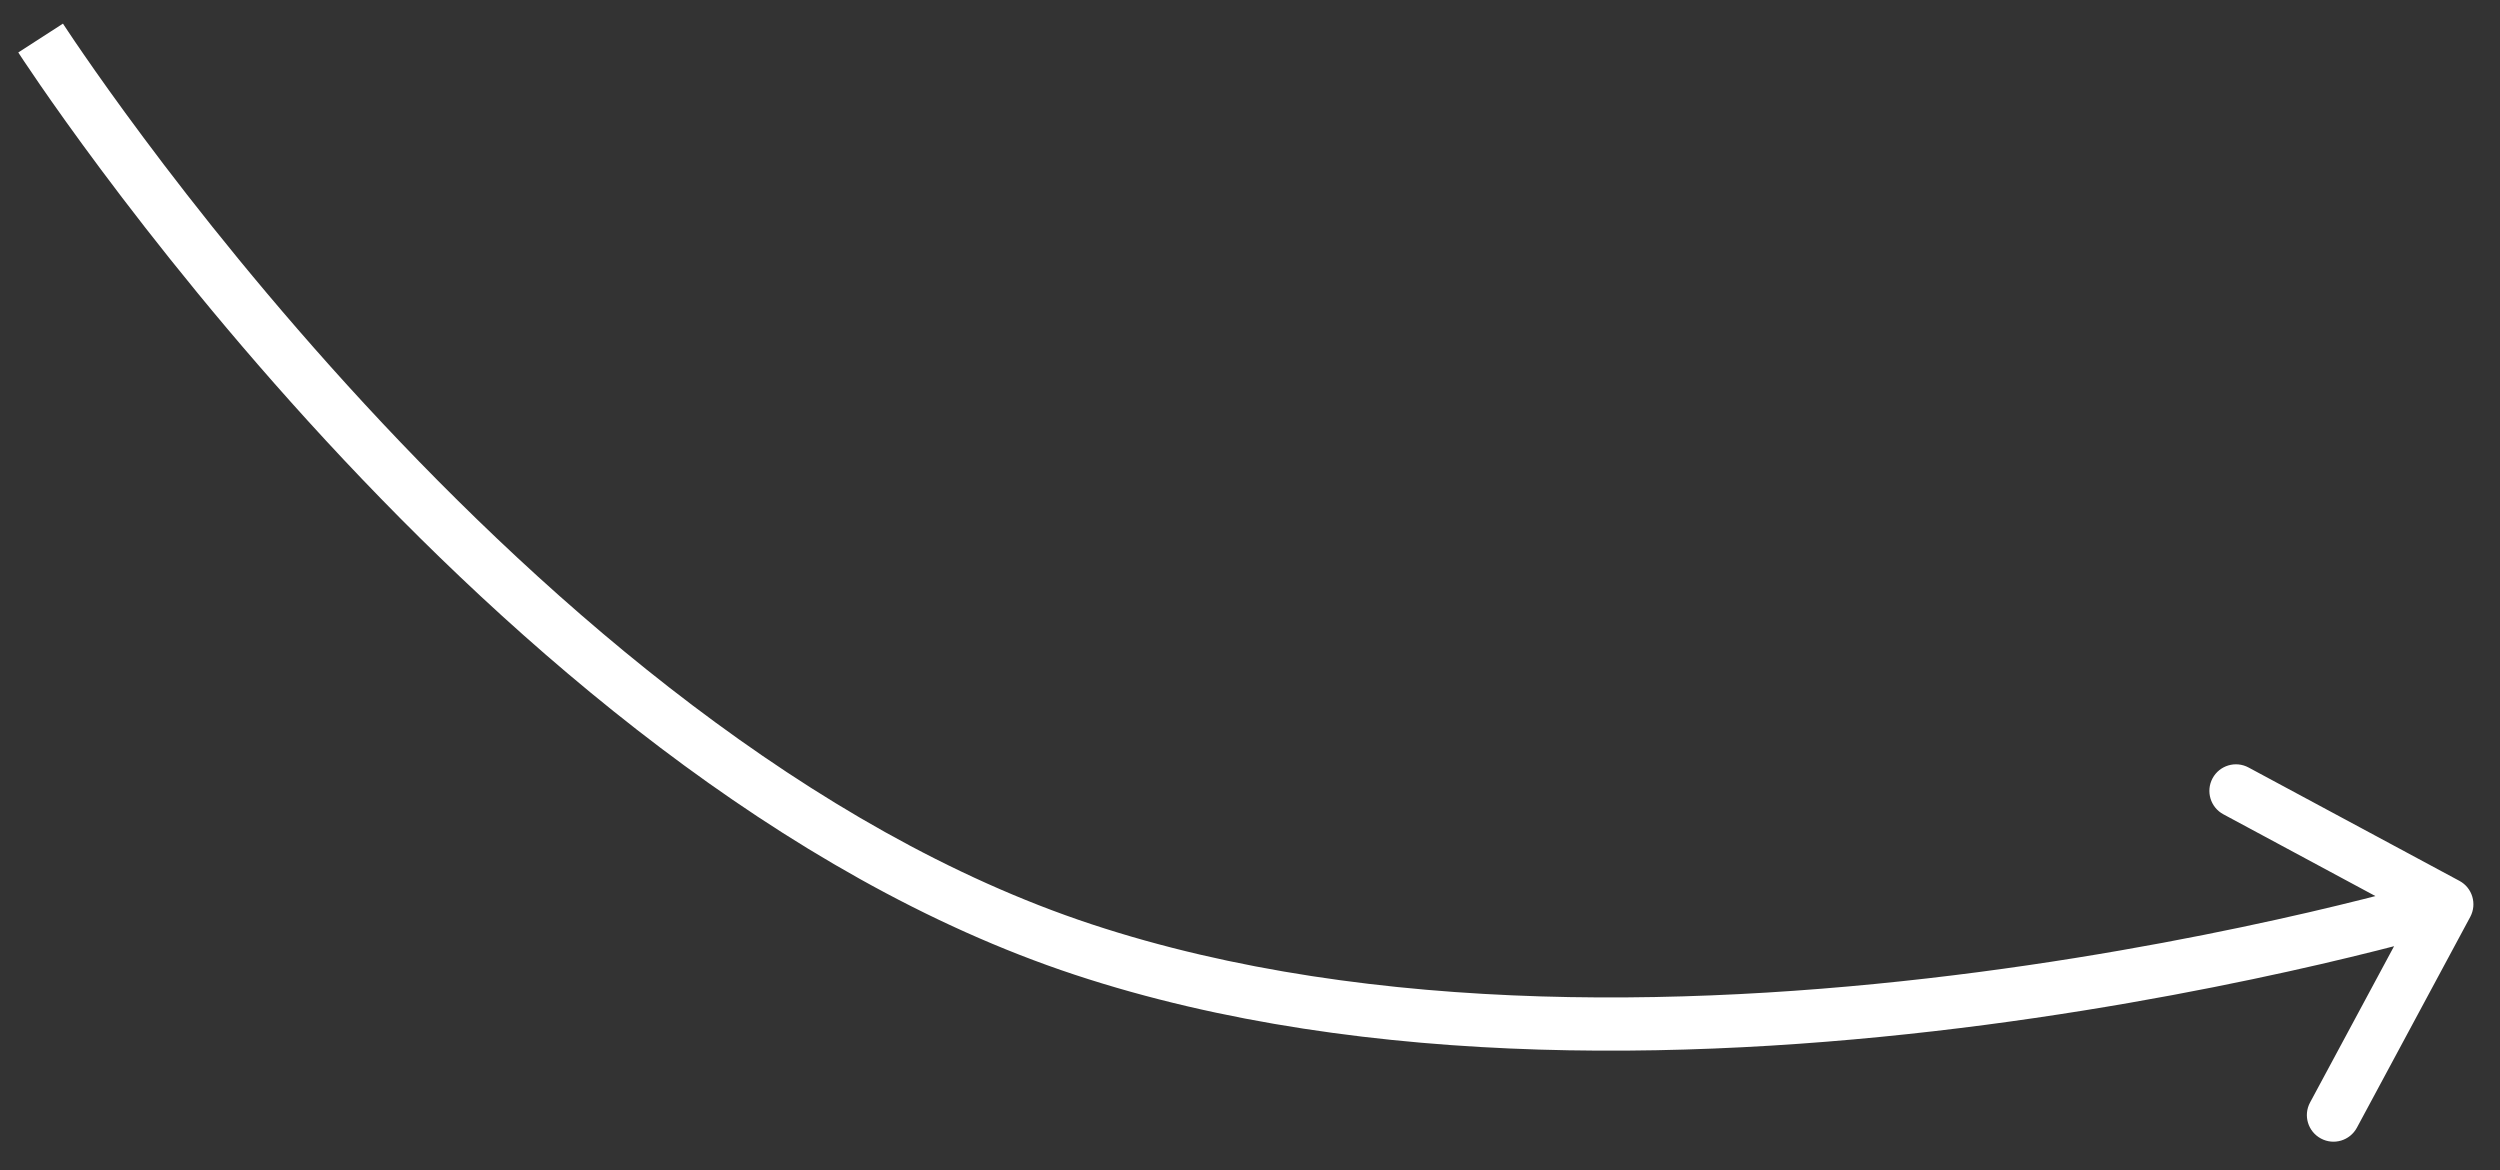 <?xml version="1.0" encoding="UTF-8"?> <svg xmlns="http://www.w3.org/2000/svg" width="47" height="22" viewBox="0 0 47 22" fill="none"><rect x="0" y="0" width="47" height="22" fill="#333333" stroke="none"/> <path d="M20.362 17.85L20.205 18.325L20.362 17.85ZM46.441 17.237C46.571 16.994 46.48 16.69 46.237 16.56L42.273 14.429C42.03 14.298 41.727 14.389 41.596 14.632C41.465 14.876 41.557 15.179 41.8 15.309L45.323 17.204L43.429 20.727C43.298 20.97 43.389 21.273 43.633 21.404C43.876 21.535 44.179 21.444 44.31 21.2L46.441 17.237ZM0.764 0.715C0.343 0.986 0.344 0.986 0.344 0.986C0.344 0.986 0.344 0.986 0.344 0.987C0.344 0.987 0.345 0.988 0.346 0.989C0.347 0.991 0.348 0.994 0.351 0.997C0.355 1.004 0.362 1.014 0.371 1.028C0.388 1.054 0.414 1.094 0.448 1.145C0.516 1.247 0.617 1.397 0.748 1.587C1.011 1.969 1.399 2.518 1.897 3.186C2.893 4.522 4.335 6.342 6.12 8.275C9.679 12.128 14.649 16.488 20.205 18.325L20.519 17.375C15.208 15.62 10.379 11.412 6.855 7.596C5.099 5.695 3.679 3.904 2.699 2.588C2.209 1.931 1.829 1.393 1.572 1.02C1.443 0.834 1.346 0.689 1.281 0.591C1.248 0.542 1.224 0.505 1.207 0.48C1.199 0.468 1.193 0.458 1.189 0.452C1.187 0.449 1.186 0.447 1.185 0.446C1.185 0.445 1.184 0.444 1.184 0.444C1.184 0.444 1.184 0.444 1.184 0.444C1.184 0.444 1.184 0.444 0.764 0.715ZM20.205 18.325C25.745 20.156 32.244 19.933 37.321 19.268C39.866 18.934 42.068 18.488 43.635 18.125C44.419 17.943 45.044 17.782 45.474 17.667C45.689 17.609 45.856 17.562 45.969 17.53C46.026 17.514 46.069 17.501 46.098 17.492C46.113 17.488 46.124 17.485 46.132 17.483C46.136 17.481 46.139 17.48 46.141 17.48C46.142 17.48 46.142 17.479 46.143 17.479C46.143 17.479 46.144 17.479 46.144 17.479C46.144 17.479 46.144 17.479 46 17C45.856 16.521 45.856 16.521 45.856 16.521C45.856 16.521 45.856 16.521 45.856 16.521C45.855 16.521 45.855 16.521 45.854 16.522C45.853 16.522 45.85 16.523 45.847 16.524C45.84 16.526 45.83 16.529 45.817 16.533C45.789 16.541 45.748 16.553 45.694 16.568C45.586 16.599 45.424 16.645 45.214 16.701C44.794 16.814 44.18 16.972 43.409 17.151C41.867 17.508 39.697 17.948 37.191 18.276C32.165 18.934 25.845 19.136 20.519 17.375L20.205 18.325Z" fill="white"></path> </svg> 